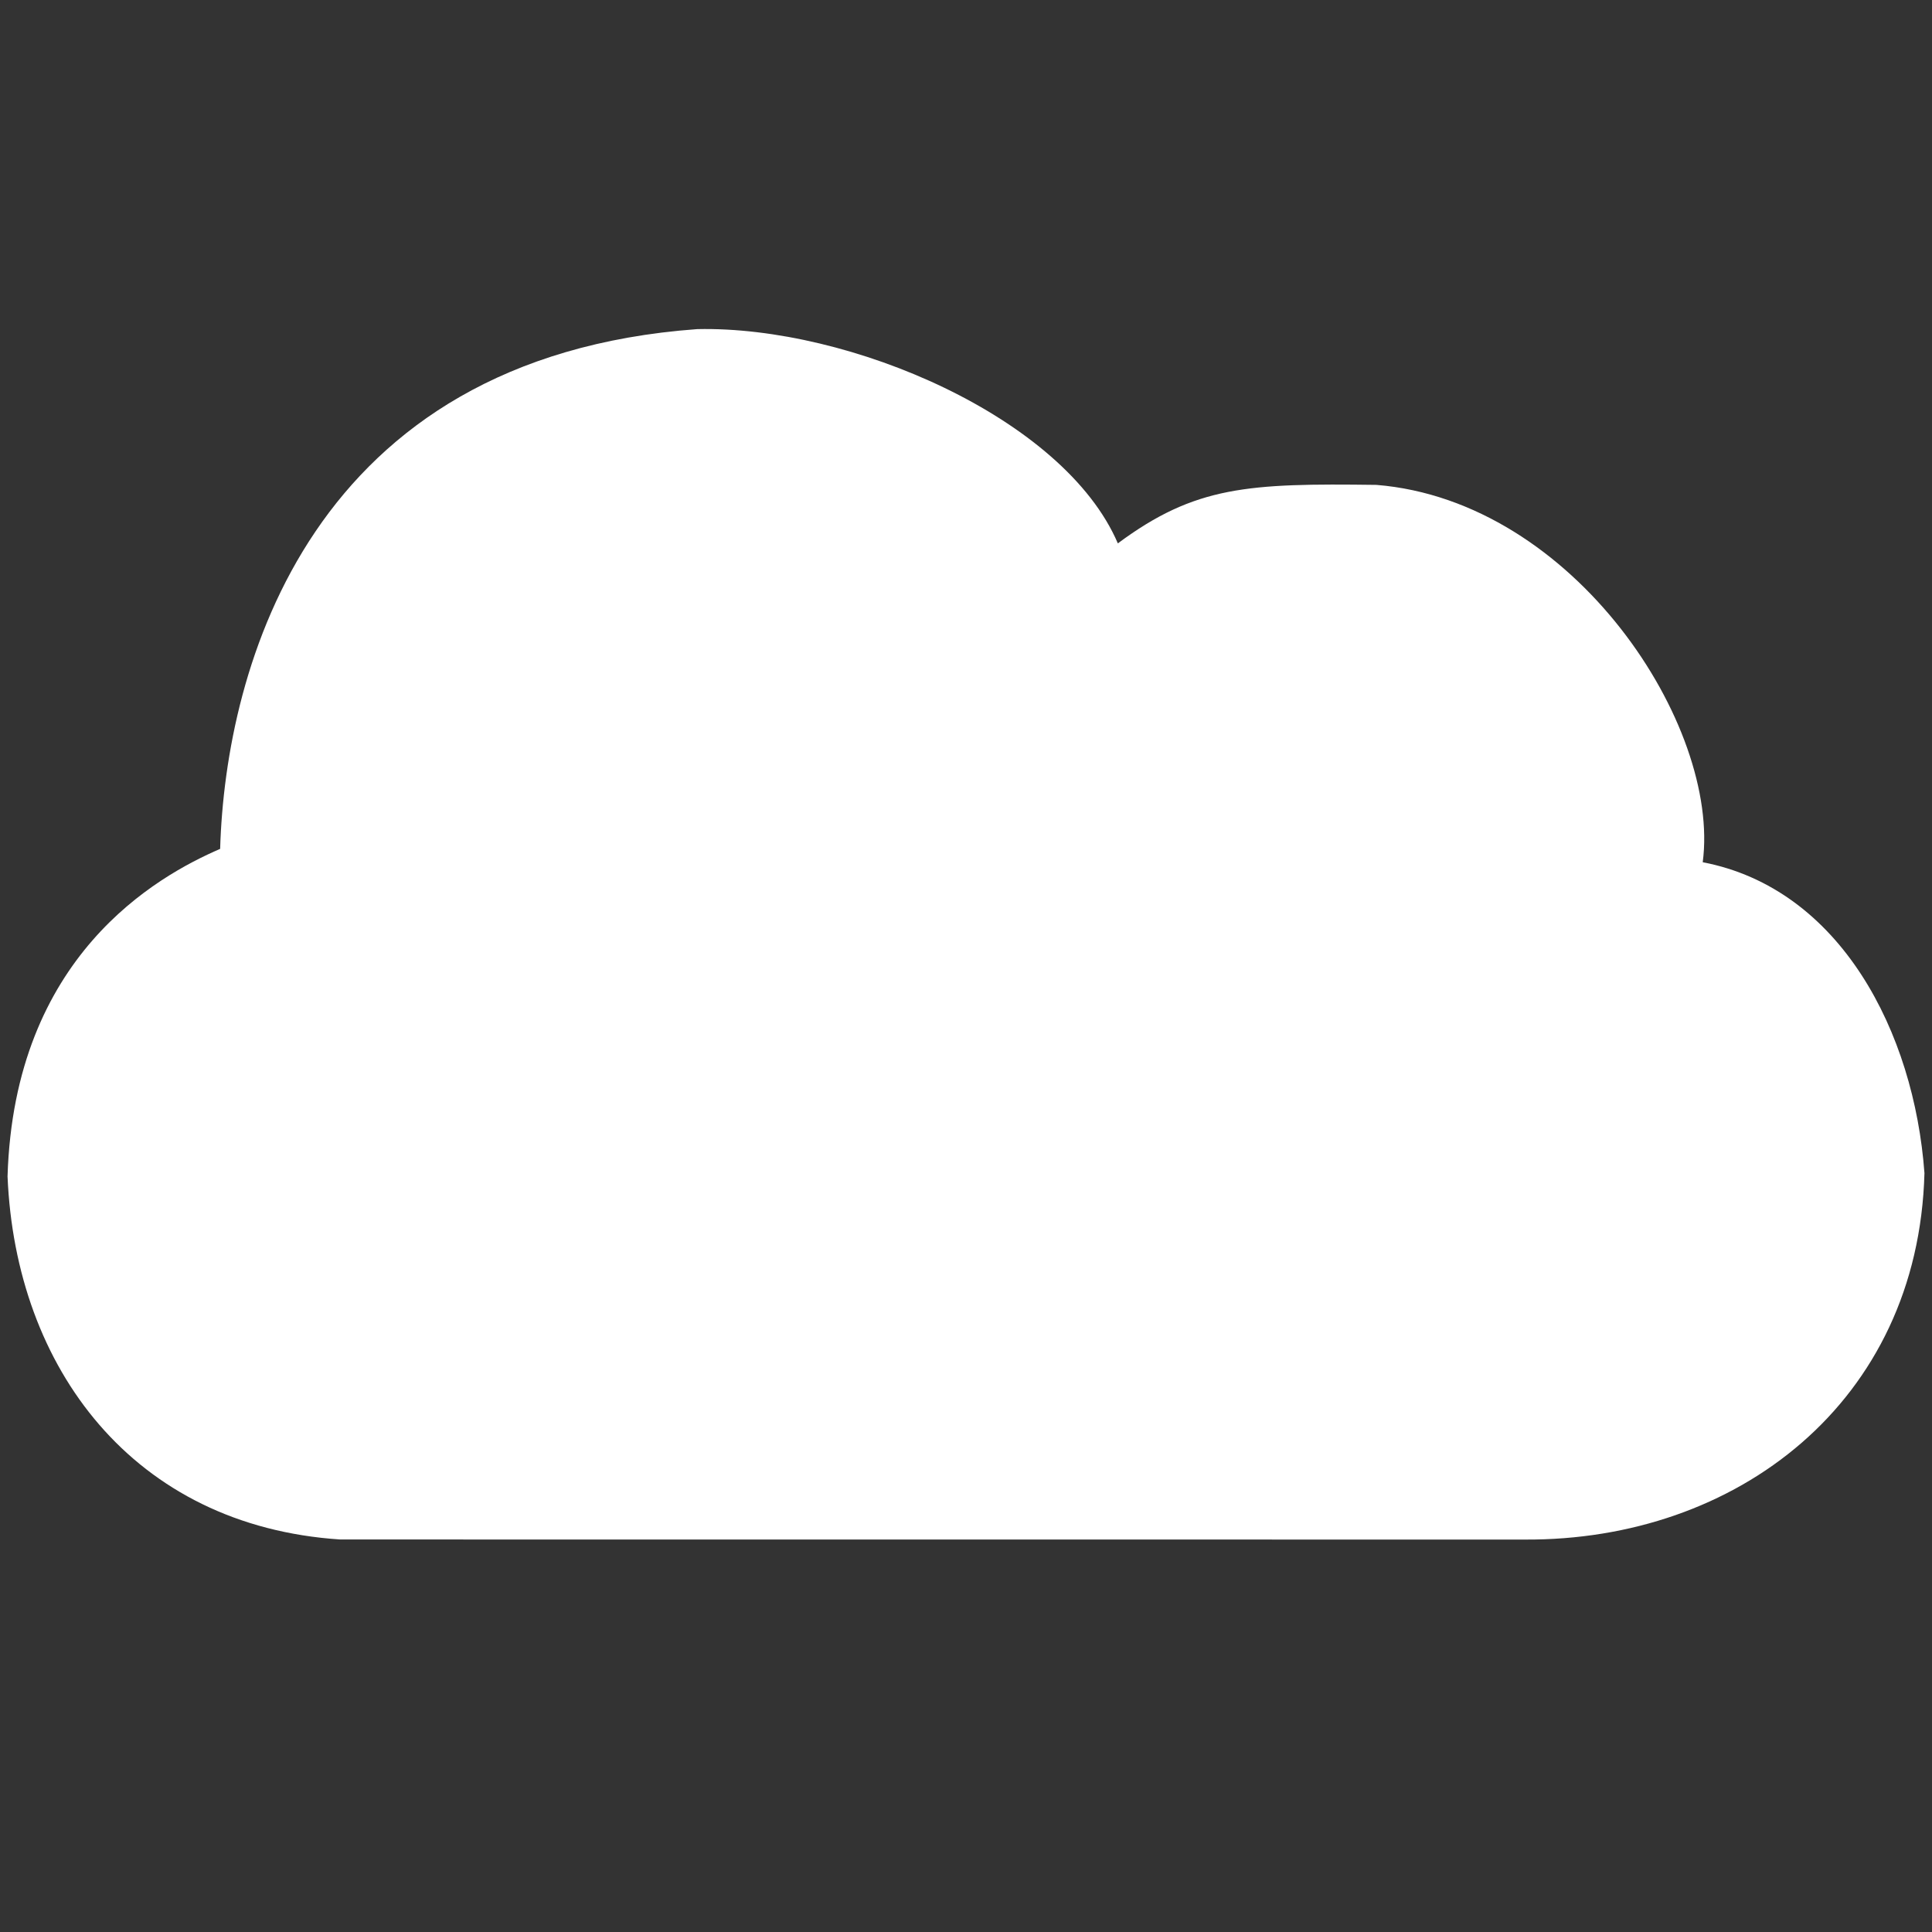 <svg width="256" height="256" xmlns="http://www.w3.org/2000/svg">
	<rect width="100%" height="100%" fill="#333333" stroke="none"/>
	<path fill="white"
		d="M 92.39,43.61
		   C 41.09,47.36 29.88,88.38 29.17,112.48
			 20.74,116.13 1.88,126.69 1.00,155.88
			 2.06,181.31 17.69,202.19 45.08,203.99
			 55.44,204.00 191.63,203.99 202.00,204.00
			 230.09,204.18 254.18,185.82 255.00,155.45
			 253.64,136.80 243.88,117.75 225.62,114.25
			 228.00,96.25 208.69,66.38 182.38,64.25
			 165.42,64.03 158.38,64.38 148.12,72.00
			 141.00,55.38 112.62,43.16 92.39,43.61 Z" />
</svg>
